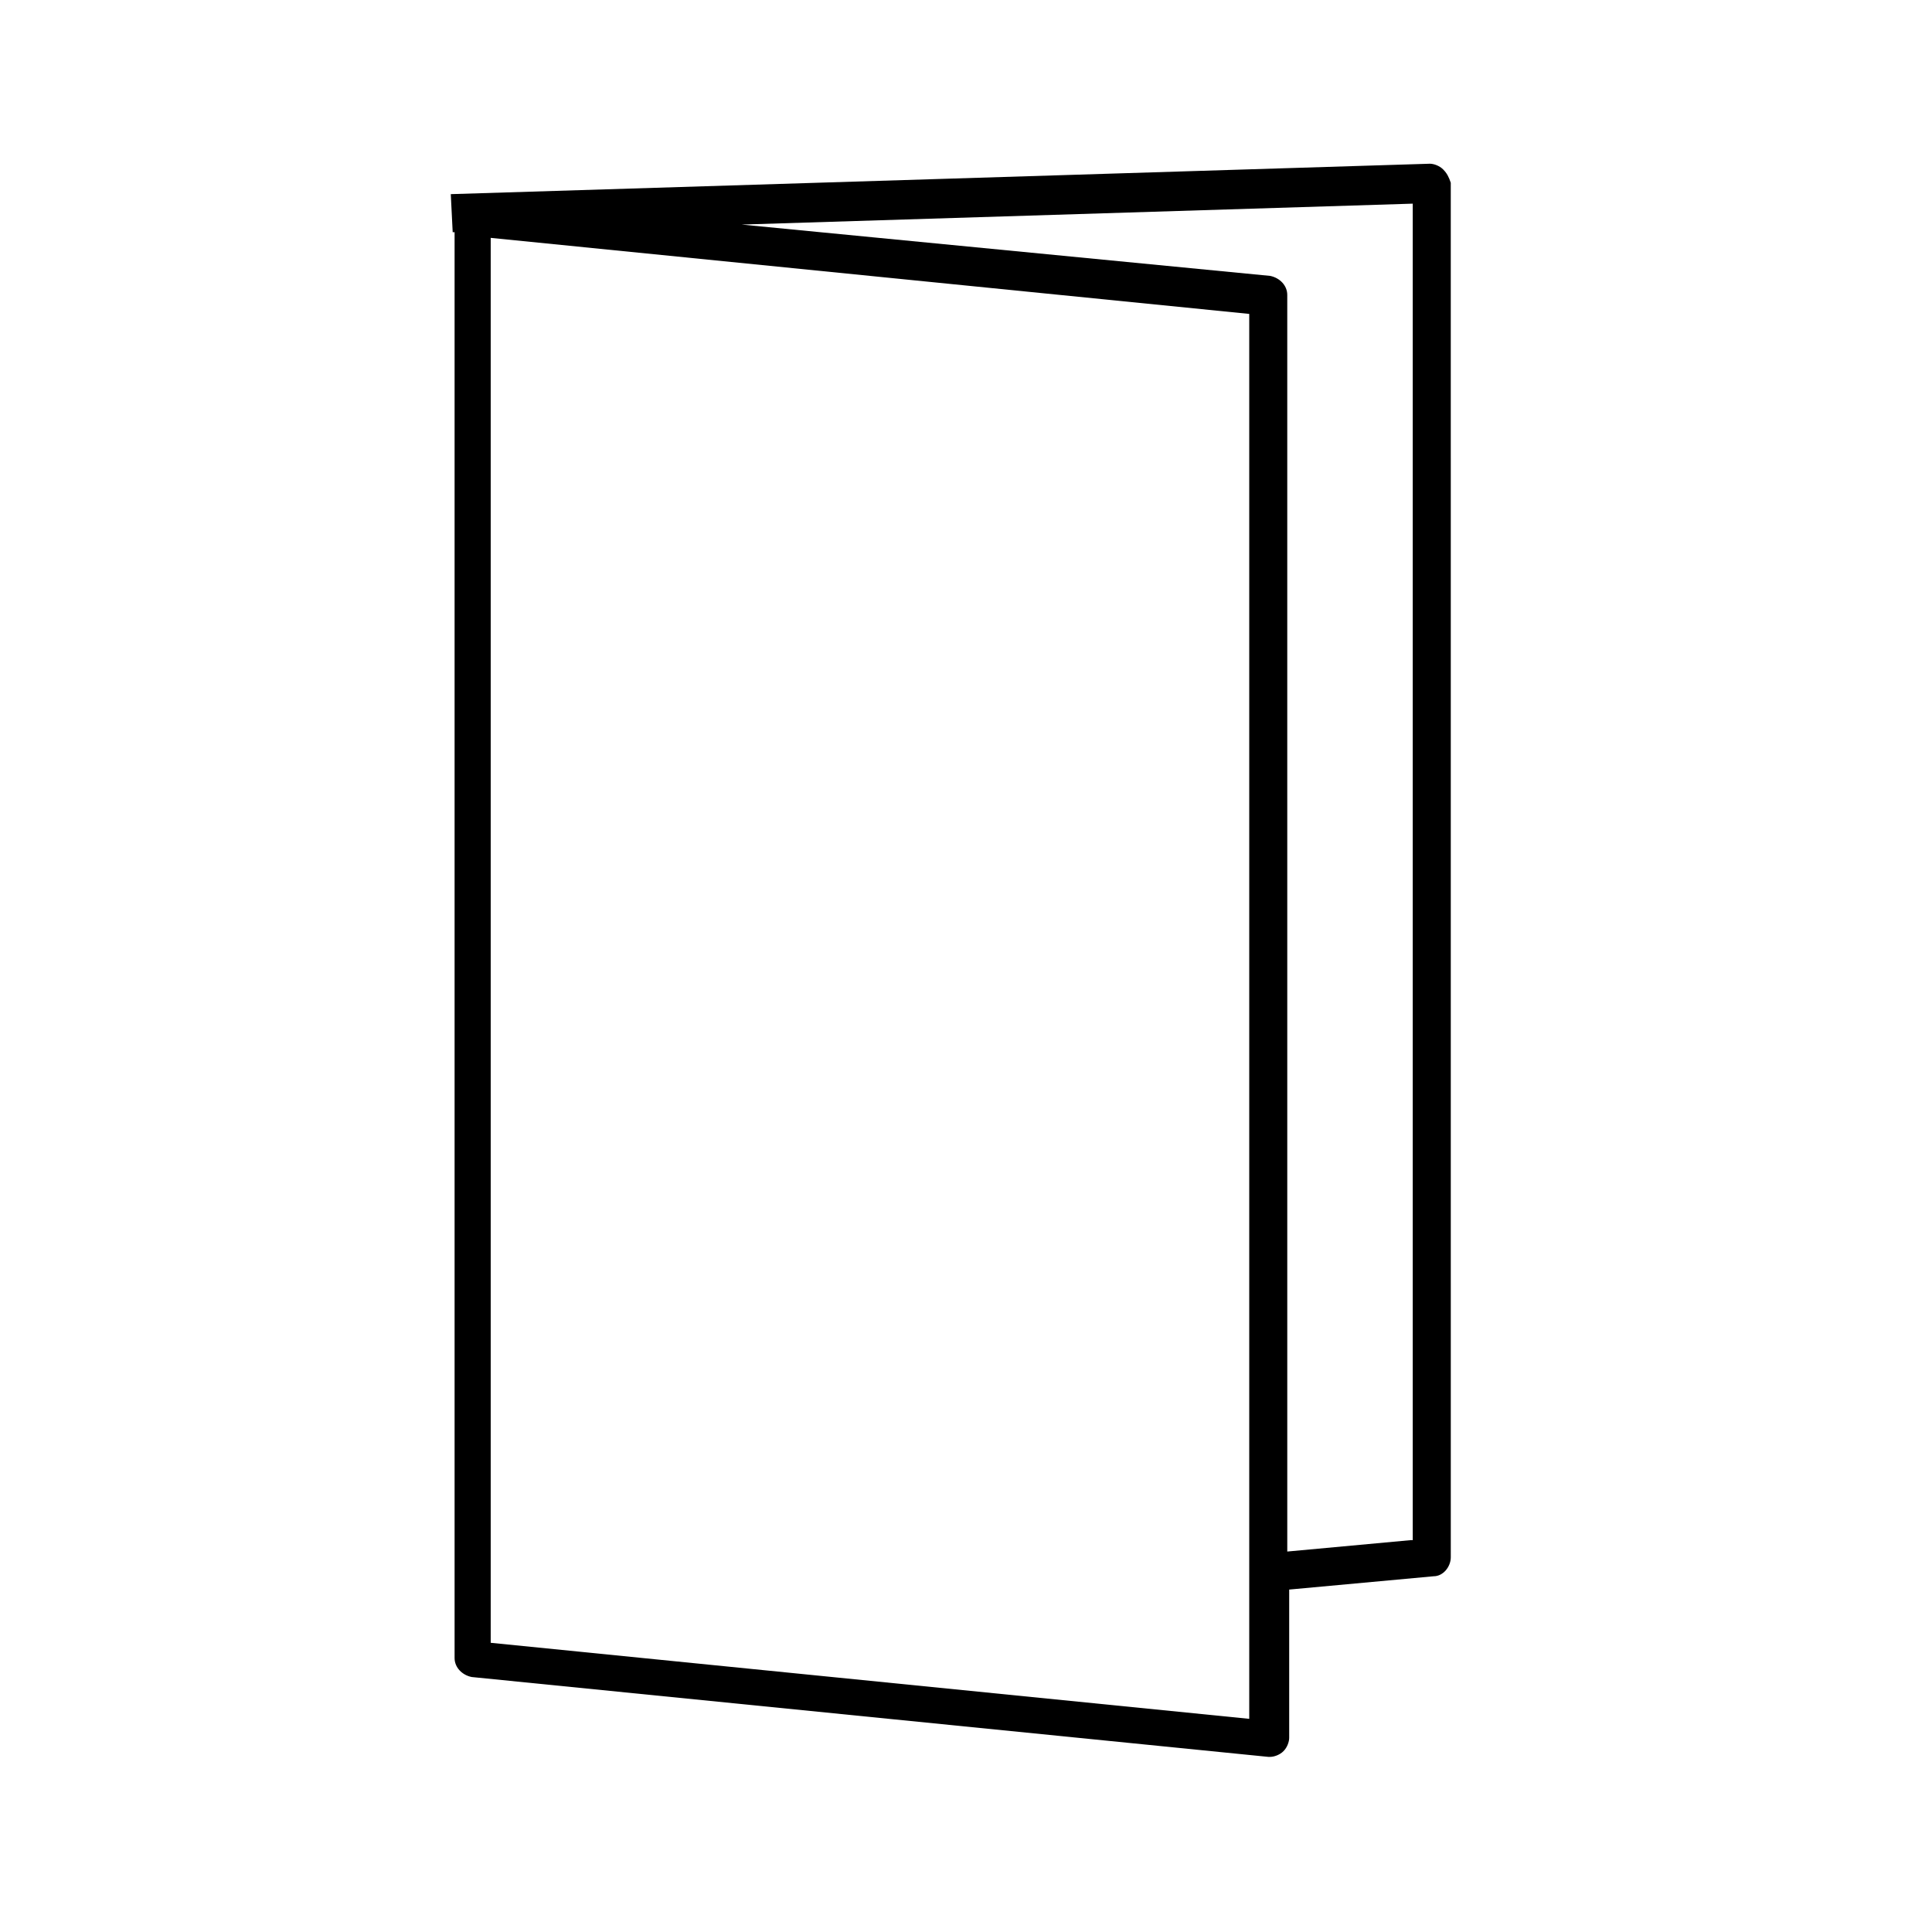 <?xml version="1.0" encoding="UTF-8"?>
<!-- Uploaded to: SVG Repo, www.svgrepo.com, Generator: SVG Repo Mixer Tools -->
<svg fill="#000000" width="800px" height="800px" version="1.1" viewBox="144 144 512 512" xmlns="http://www.w3.org/2000/svg">
 <path d="m526.45 188.9c-1.008-1.008-2.519-1.512-3.527-1.512l-259.46 8.062 0.504 10.078h0.504v377.86c0 2.519 2.016 4.535 4.535 5.039l211.1 21.16h0.504c1.008 0 2.519-0.504 3.527-1.512 1.008-1.008 1.512-2.519 1.512-3.527v-39.297l38.289-3.527c2.519 0 4.535-2.519 4.535-5.039l-0.004-364.25c-0.504-1.512-1.008-2.519-2.016-3.527zm-51.387 410.61-201.02-20.152v-372.32l201.02 20.152zm42.824-47.359-32.746 3.023-0.004-333.02c0-2.519-2.016-4.535-4.535-5.039l-140.05-13.602 177.84-5.543v354.18z"/>
</svg>